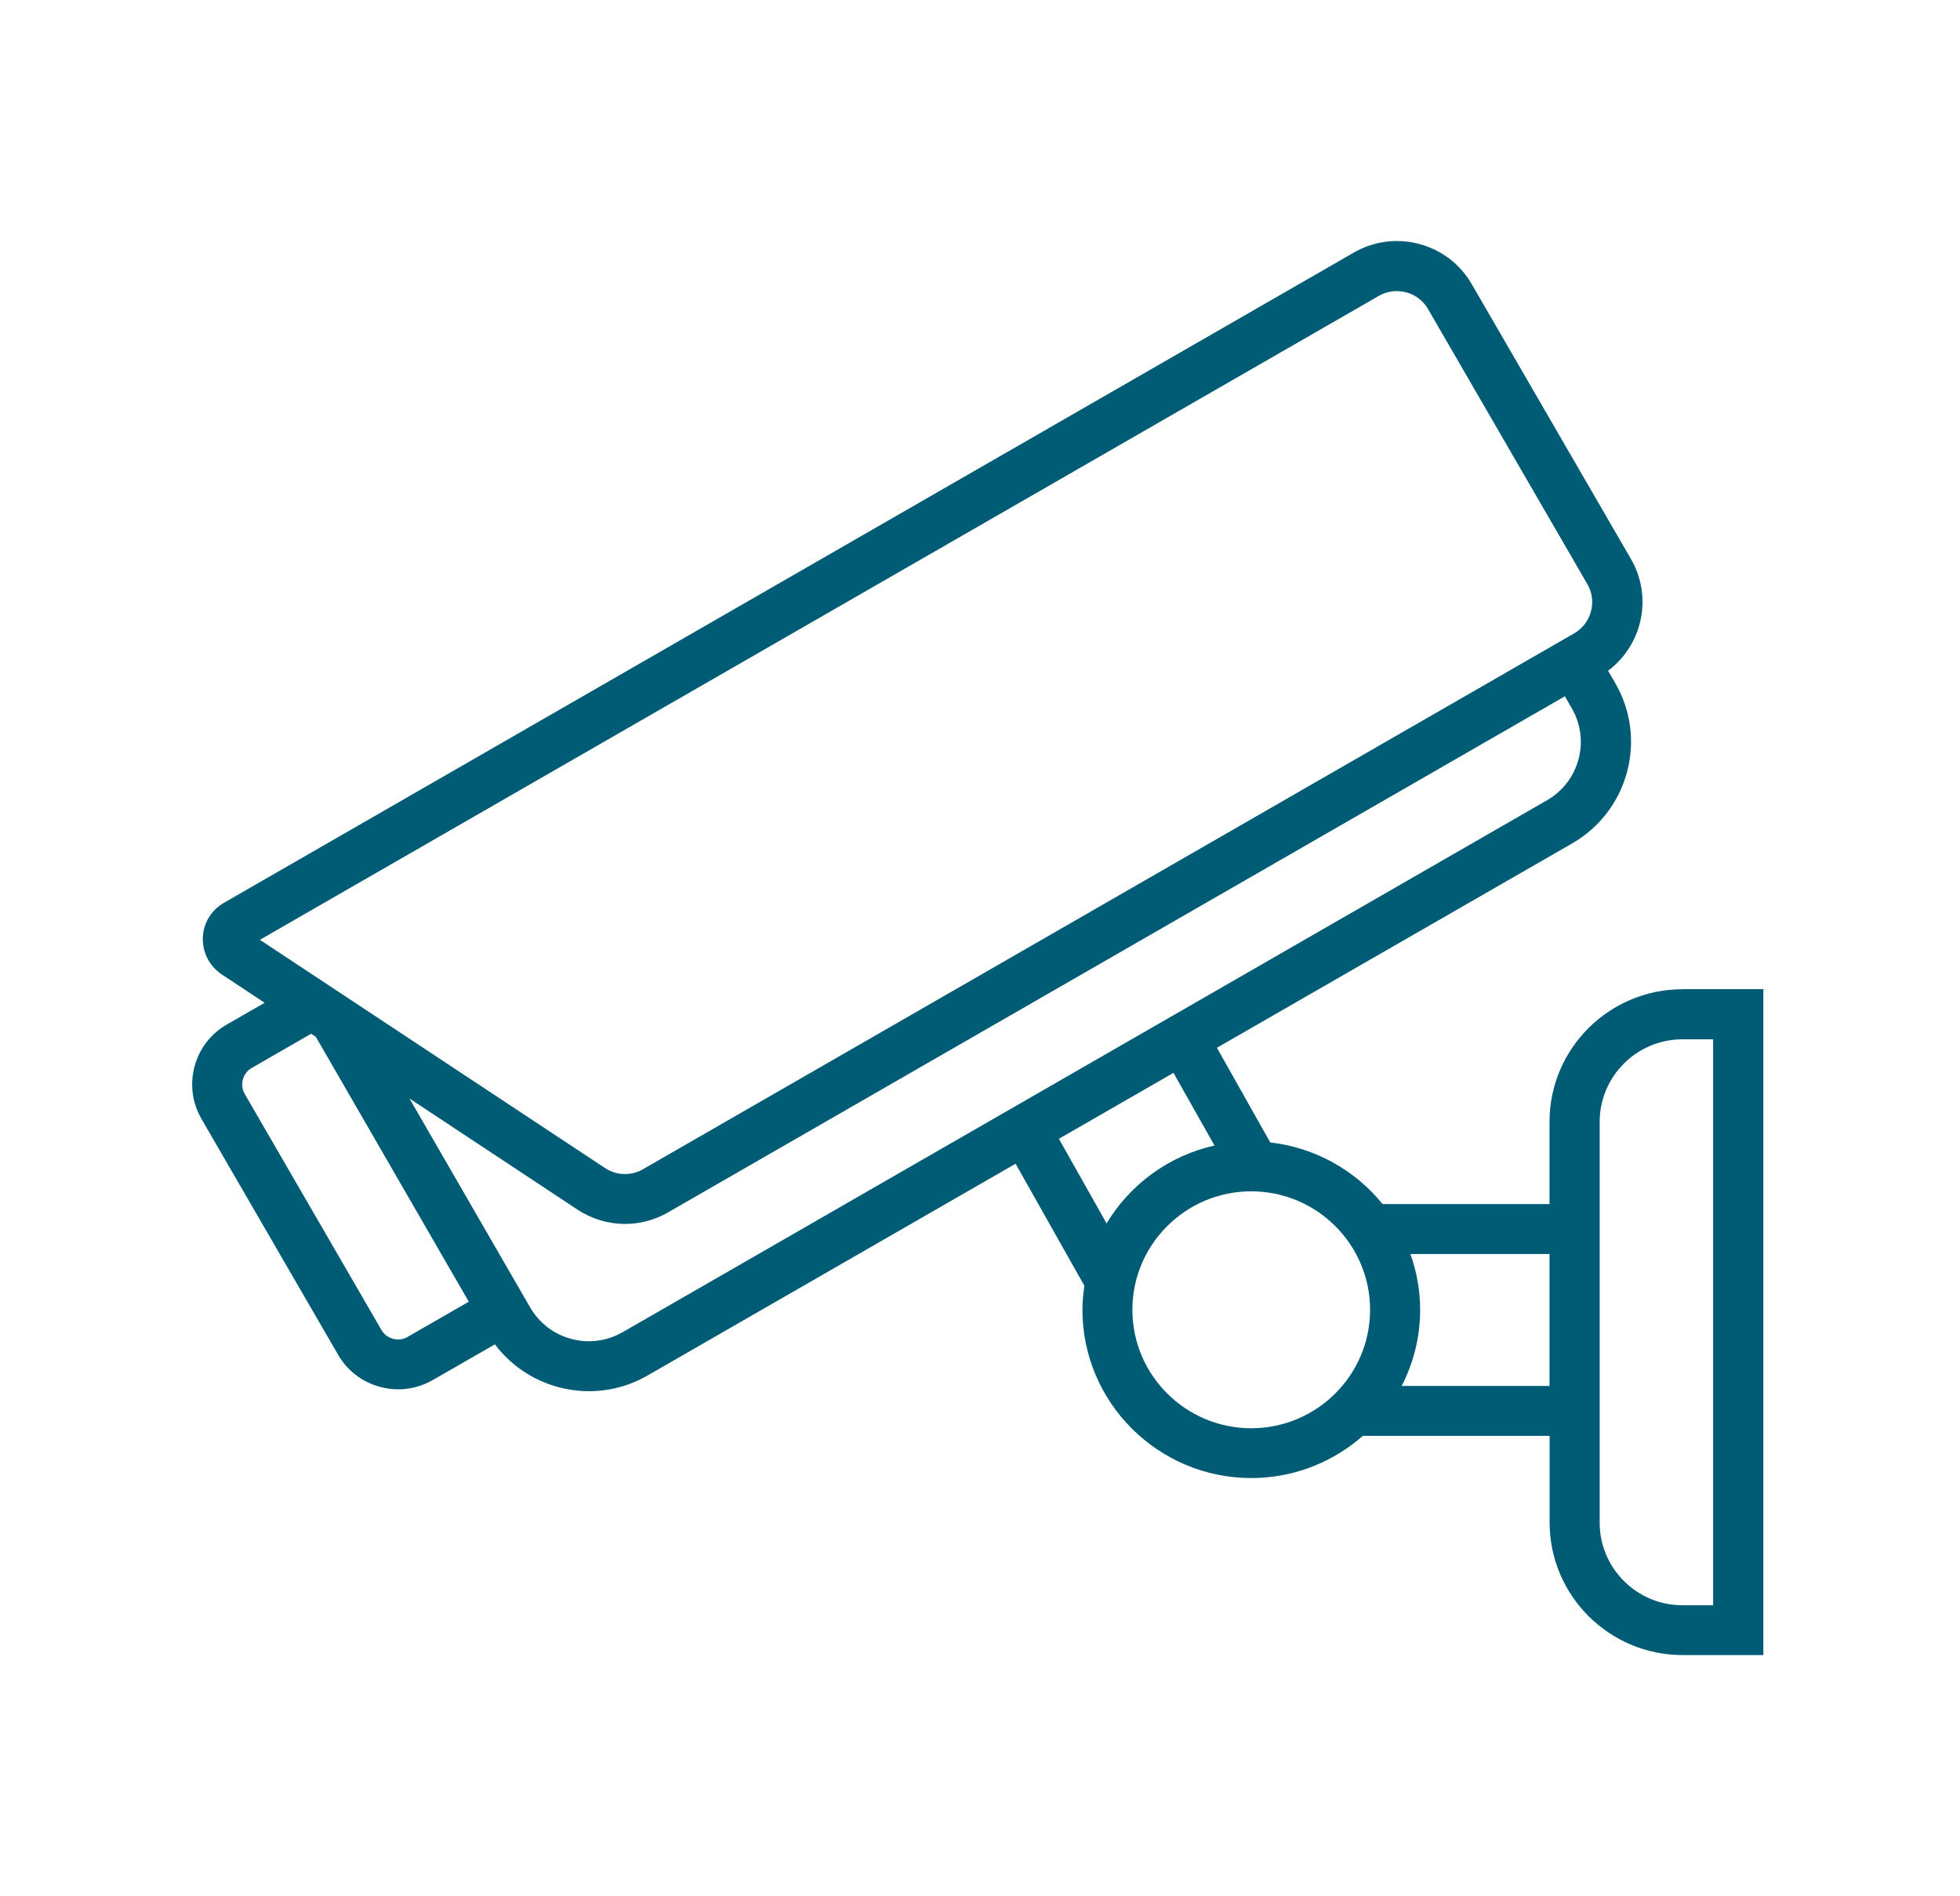 <svg width="124" height="120" viewBox="0 0 124 120" fill="none" xmlns="http://www.w3.org/2000/svg">
<path d="M106.44 62.601C101.805 62.601 98.031 66.364 98.031 70.985V76.195H87.469C85.747 74.072 83.223 72.62 80.363 72.297L76.989 66.305L99.458 53.376C101.18 52.382 102.413 50.783 102.932 48.866C103.445 46.949 103.185 44.95 102.189 43.227L101.734 42.446C103.911 40.817 104.577 37.783 103.185 35.378L93.107 17.974C92.375 16.716 91.202 15.816 89.792 15.44C88.383 15.064 86.915 15.258 85.653 15.981L14.165 57.133C13.357 57.597 12.856 58.432 12.832 59.355C12.809 60.279 13.251 61.143 14.024 61.66L16.742 63.459L14.348 64.835C13.334 65.417 12.608 66.364 12.308 67.487C12.007 68.616 12.16 69.792 12.744 70.803L21.39 85.732C21.973 86.743 22.923 87.466 24.049 87.766C24.427 87.866 24.81 87.919 25.193 87.919C25.954 87.919 26.703 87.719 27.381 87.331L31.309 85.073C32.306 86.39 33.697 87.343 35.319 87.778C35.962 87.948 36.616 88.037 37.265 88.037C38.557 88.037 39.83 87.701 40.98 87.037L64.251 73.643L68.603 81.363C68.533 81.863 68.48 82.363 68.48 82.88C68.48 88.754 73.274 93.534 79.165 93.534C81.872 93.534 84.337 92.517 86.219 90.865H98.037V96.35C98.037 100.972 101.811 104.735 106.446 104.735H111.559V62.595H106.446L106.44 62.601ZM87.227 18.727C87.758 18.421 88.371 18.345 88.961 18.498C89.551 18.656 90.046 19.033 90.347 19.562L100.425 36.966C101.056 38.053 100.679 39.453 99.588 40.082L40.68 73.99C39.925 74.425 38.999 74.396 38.273 73.913L16.442 59.473L87.227 18.727ZM25.789 84.603C25.211 84.938 24.468 84.738 24.132 84.162L15.486 69.233C15.321 68.951 15.28 68.628 15.363 68.316C15.445 68.004 15.646 67.74 15.929 67.581L19.685 65.417L19.98 65.611L29.658 82.374L25.783 84.603H25.789ZM39.388 84.303C38.397 84.873 37.242 85.026 36.139 84.726C35.036 84.432 34.11 83.721 33.538 82.733L25.907 69.516L36.528 76.542C37.448 77.147 38.492 77.453 39.541 77.453C40.479 77.453 41.417 77.212 42.272 76.718L99.004 44.062L99.434 44.809C100.007 45.797 100.16 46.943 99.865 48.049C99.57 49.148 98.862 50.071 97.872 50.642L39.394 84.303H39.388ZM66.987 72.067L74.241 67.893L76.836 72.491C73.94 73.137 71.493 74.954 70.007 77.418L66.993 72.067H66.987ZM79.16 90.382C75.014 90.382 71.641 87.019 71.641 82.886C71.641 78.752 75.014 75.389 79.16 75.389C83.305 75.389 86.679 78.752 86.679 82.886C86.679 87.019 83.305 90.382 79.16 90.382ZM88.678 87.707C89.421 86.255 89.846 84.62 89.846 82.886C89.846 81.651 89.621 80.463 89.232 79.358H98.031V87.707H88.678ZM108.381 101.583H106.44C103.551 101.583 101.204 99.237 101.204 96.362V70.991C101.204 68.11 103.557 65.77 106.44 65.77H108.381V101.589V101.583Z" fill="#005C75"/>
</svg>
